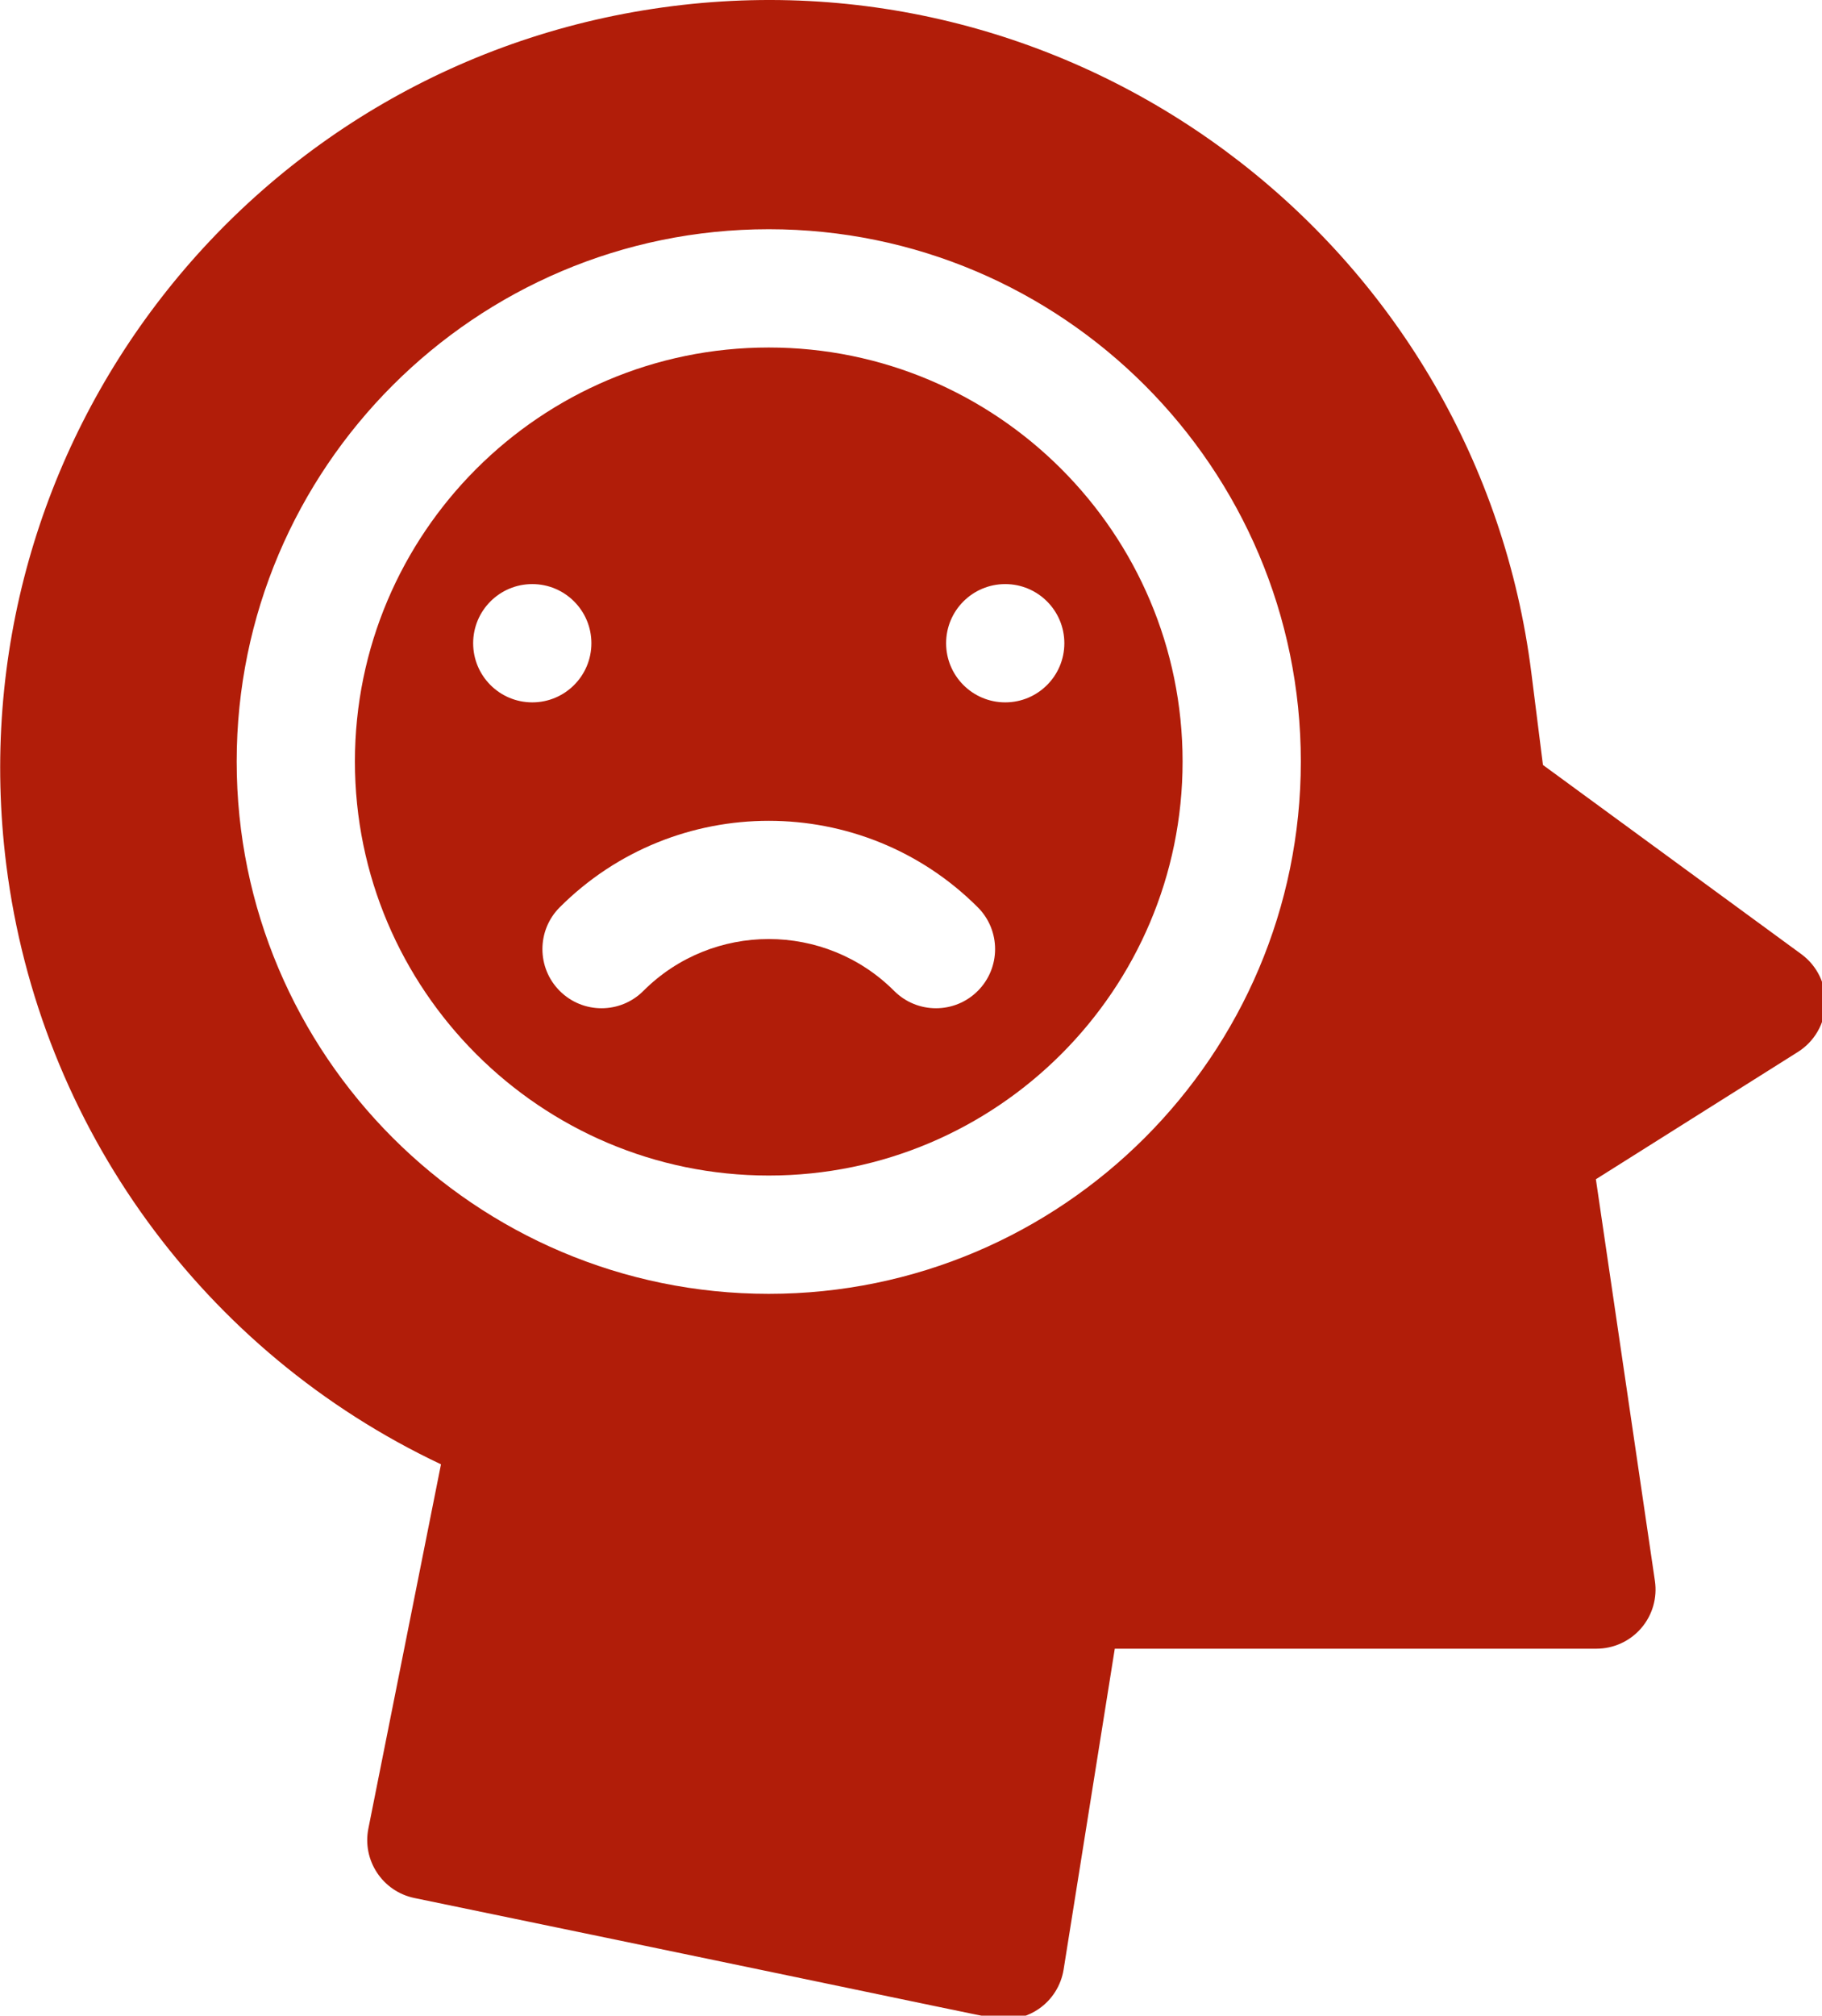 <?xml version="1.0" encoding="UTF-8" standalone="no"?> <svg xmlns:dc="http://purl.org/dc/elements/1.1/" xmlns:cc="http://creativecommons.org/ns#" xmlns:rdf="http://www.w3.org/1999/02/22-rdf-syntax-ns#" xmlns:svg="http://www.w3.org/2000/svg" xmlns="http://www.w3.org/2000/svg" xmlns:sodipodi="http://sodipodi.sourceforge.net/DTD/sodipodi-0.dtd" xmlns:inkscape="http://www.inkscape.org/namespaces/inkscape" width="122.505mm" height="135.467mm" viewBox="0 0 122.505 135.467" version="1.1" id="svg8" inkscape:version="0.92.3 (2405546, 2018-03-11)" sodipodi:docname="frustriert.svg"><defs id="defs2"></defs><g inkscape:label="Ebene 1" inkscape:groupmode="layer" id="layer1" transform="translate(359.854,-39.523)"><g id="g819" transform="matrix(0.265,0,0,0.265,-45.811,6.261)" style="fill:#bfd886;fill-opacity:1"><path id="path815" d="m 481.498,241.999 -65.559,-47.983 -2.94,-23.351 C 399.536,63.736 302.109,-11.913 195.167,1.552 88.241,15.014 12.589,112.442 26.057,219.383 c 8.364,66.431 50.187,123.614 110.29,151.997 l -18.422,92.368 c -1.611,8.081 3.596,15.948 11.664,17.622 l 146.875,30.461 c 3.997,0.829 8.179,-0.005 11.565,-2.342 3.373,-2.328 5.647,-5.935 6.293,-9.982 l 12.983,-81.364 h 122.204 c 4.359,0 8.503,-1.896 11.352,-5.195 2.85,-3.299 4.123,-7.674 3.489,-11.986 l -14.98,-101.879 51.264,-32.288 c 4.203,-2.647 6.823,-7.205 6.997,-12.169 0.172,-4.964 -2.124,-9.693 -6.133,-12.627 z m -174.99,-39.855 -90,120 c -2.917,3.889 -7.414,6.001 -12.008,6.001 -2.359,0 -4.743,-0.556 -6.953,-1.714 -6.517,-3.414 -9.595,-11.051 -7.269,-18.03 l 26.377,-79.131 -80.467,-53.645 c -3.739,-2.493 -6.164,-6.531 -6.607,-11.003 -0.442,-4.472 1.143,-8.907 4.321,-12.084 l 90,-90 c 5.203,-5.202 13.409,-5.864 19.377,-1.562 5.968,4.301 7.936,12.296 4.646,18.876 l -24.078,48.156 78.981,52.655 c 3.431,2.287 5.769,5.885 6.464,9.948 0.697,4.063 -0.31,8.234 -2.784,11.533 z" inkscape:connector-curvature="0" style="fill:#bfd886;fill-opacity:1"></path><path id="path817" d="m 190.461,138.404 -22.408,22.408 74.776,49.851 c 5.628,3.752 8.049,10.807 5.91,17.224 l -0.77,2.309 25.025,-33.367 -76.806,-51.204 c -2.709,-1.807 -4.657,-4.359 -5.727,-7.221 z" inkscape:connector-curvature="0" style="fill:#bfd886;fill-opacity:1"></path></g><g id="g835" transform="matrix(0.265,0,0,0.265,35.832,-144.93)" style="fill:#568ec2;fill-opacity:1"><path id="path831" d="m 481.498,241.999 -65.559,-47.983 -2.94,-23.351 C 399.536,63.737 302.109,-11.913 195.167,1.552 88.241,15.015 12.59,112.443 26.057,219.384 c 8.364,66.431 50.187,123.614 110.29,151.996 l -18.422,92.368 c -1.611,8.08 3.596,15.948 11.664,17.621 l 146.875,30.461 c 3.997,0.829 8.179,-0.005 11.565,-2.342 3.373,-2.328 5.647,-5.935 6.293,-9.982 l 12.983,-81.364 h 122.204 c 4.359,0 8.503,-1.896 11.352,-5.195 2.85,-3.299 4.123,-7.674 3.489,-11.987 l -14.98,-101.879 51.264,-32.287 c 4.203,-2.647 6.823,-7.205 6.997,-12.169 0.172,-4.964 -2.124,-9.692 -6.133,-12.626 z m -261.99,86.145 c -74.439,0 -135,-60.561 -135,-135 0,-74.439 60.561,-135 135,-135 74.439,0 135,60.561 135,135 0,74.439 -60.561,135 -135,135 z" inkscape:connector-curvature="0" style="fill:#568ec2;fill-opacity:1"></path><path id="path833" d="m 219.508,88.144 c -57.897,0 -105,47.103 -105,105 0,57.897 47.103,105 105,105 57.897,0 105,-47.103 105,-105 0,-57.897 -47.103,-105 -105,-105 z m 53.033,136.82 c 5.858,5.858 5.858,15.355 0,21.213 -5.858,5.858 -15.356,5.858 -21.213,0 l -31.82,-31.82 -31.82,31.82 c -5.858,5.858 -15.355,5.858 -21.213,0 -5.858,-5.858 -5.858,-15.355 0,-21.213 l 31.82,-31.82 -31.82,-31.82 c -5.858,-5.858 -5.858,-15.355 0,-21.213 5.857,-5.858 15.355,-5.858 21.213,0 l 31.82,31.82 31.82,-31.82 c 5.857,-5.858 15.355,-5.858 21.213,0 5.858,5.858 5.858,15.355 0,21.213 l -31.82,31.82 z" inkscape:connector-curvature="0" style="fill:#568ec2;fill-opacity:1"></path></g><path id="path847" d="m -135.407,-78.652 -17.341,-12.692 -0.778,-6.177 c -3.553,-28.218 -29.401,-48.286 -57.62,-44.733 -28.283,3.561 -48.294,29.332 -44.732,57.62 2.212,17.572 13.275,32.698 29.173,40.205 l -4.873,24.433 c -0.426,2.137 0.951,4.218 3.085,4.661 l 38.851,8.057 c 1.066,0.221 2.171,-0.006 3.059,-0.619 0.892,-0.616 1.494,-1.57 1.665,-2.64 l 3.434,-21.522 h 32.325 c 1.153,0 2.249,-0.502 3.003,-1.374 0.754,-0.873 1.091,-2.03 0.923,-3.171 l -3.962,-26.948 13.56,-8.54 c 1.112,-0.7 1.805,-1.906 1.851,-3.219 0.045,-1.313 -0.562,-2.563 -1.623,-3.34 z m -69.3,14.815 c -2.191,0 -3.968,-1.776 -3.968,-3.968 0,-2.191 1.776,-3.968 3.968,-3.968 2.191,0 3.968,1.776 3.968,3.968 0,2.191 -1.776,3.968 -3.968,3.968 z m 7.626,-25.29 c -2.222,0.926 -3.659,3.08 -3.659,5.488 0,2.191 -1.776,3.968 -3.968,3.968 -2.191,0 -3.968,-1.776 -3.968,-3.968 0,-5.621 3.353,-10.65 8.542,-12.813 4.452,-1.855 7.329,-6.171 7.329,-10.994 0,-6.563 -5.34,-11.903 -11.903,-11.903 -6.563,0 -11.903,5.34 -11.903,11.903 0,2.191 -1.776,3.968 -3.968,3.968 -2.191,0 -3.968,-1.776 -3.968,-3.968 0,-10.939 8.9,-19.839 19.839,-19.839 10.939,0 19.839,8.9 19.839,19.839 0,8.036 -4.794,15.227 -12.212,18.318 z" inkscape:connector-curvature="0" style="fill:#d1be7e;fill-opacity:1;stroke-width:0.265"></path><g id="g861" transform="matrix(0.265,0,0,0.265,-366.335,39.523)" style="fill:#b11d09;fill-opacity:1"><path id="path857" d="m 219.507,88.133 c -57.897,0 -105,47.103 -105,105 0,57.897 47.103,105 105,105 57.897,0 105,-47.103 105,-105 0,-57.897 -47.103,-105 -105,-105 z m -75,75 c 0,-8.284 6.716,-15 15,-15 8.284,0 15,6.716 15,15 0,8.284 -6.716,15 -15,15 -8.284,0 -15,-6.716 -15,-15 z m 128.033,88.18 c -2.929,2.929 -6.768,4.394 -10.606,4.394 -3.838,0 -7.678,-1.464 -10.606,-4.393 -17.546,-17.545 -46.094,-17.546 -63.64,0 -5.858,5.858 -15.355,5.858 -21.213,0 -5.858,-5.858 -5.858,-15.355 0,-21.213 29.243,-29.242 76.824,-29.242 106.066,0 5.857,5.857 5.857,15.354 -10e-4,21.212 z m 6.967,-73.18 c -8.284,0 -15,-6.716 -15,-15 0,-8.284 6.716,-15 15,-15 8.284,0 15,6.716 15,15 0,8.284 -6.716,15 -15,15 z" inkscape:connector-curvature="0" style="fill:#b11d09;fill-opacity:1"></path><path id="path859" d="m 481.497,241.988 -65.559,-47.983 -2.94,-23.351 C 399.566,63.974 301.849,-11.89 195.166,1.541 88.24,15.004 12.588,112.432 26.055,219.373 c 8.364,66.431 50.187,123.614 110.29,151.997 l -18.422,92.368 c -1.611,8.08 3.596,15.948 11.664,17.621 155.167,32.068 146.996,30.774 149.92,30.774 3.02,0 5.996,-0.912 8.52,-2.654 3.374,-2.328 5.647,-5.935 6.293,-9.982 l 12.984,-81.364 h 122.204 c 4.359,0 8.502,-1.896 11.352,-5.195 2.849,-3.299 4.123,-7.674 3.488,-11.987 l -14.979,-101.879 51.264,-32.287 c 4.204,-2.647 6.824,-7.205 6.997,-12.169 0.172,-4.965 -2.124,-9.694 -6.133,-12.628 z m -261.99,86.145 c -74.439,0 -135,-60.561 -135,-135 0,-74.439 60.561,-135 135,-135 74.439,0 135,60.561 135,135 0,74.439 -60.56,135 -135,135 z" inkscape:connector-curvature="0" style="fill:#b11d09;fill-opacity:1"></path></g></g></svg> 